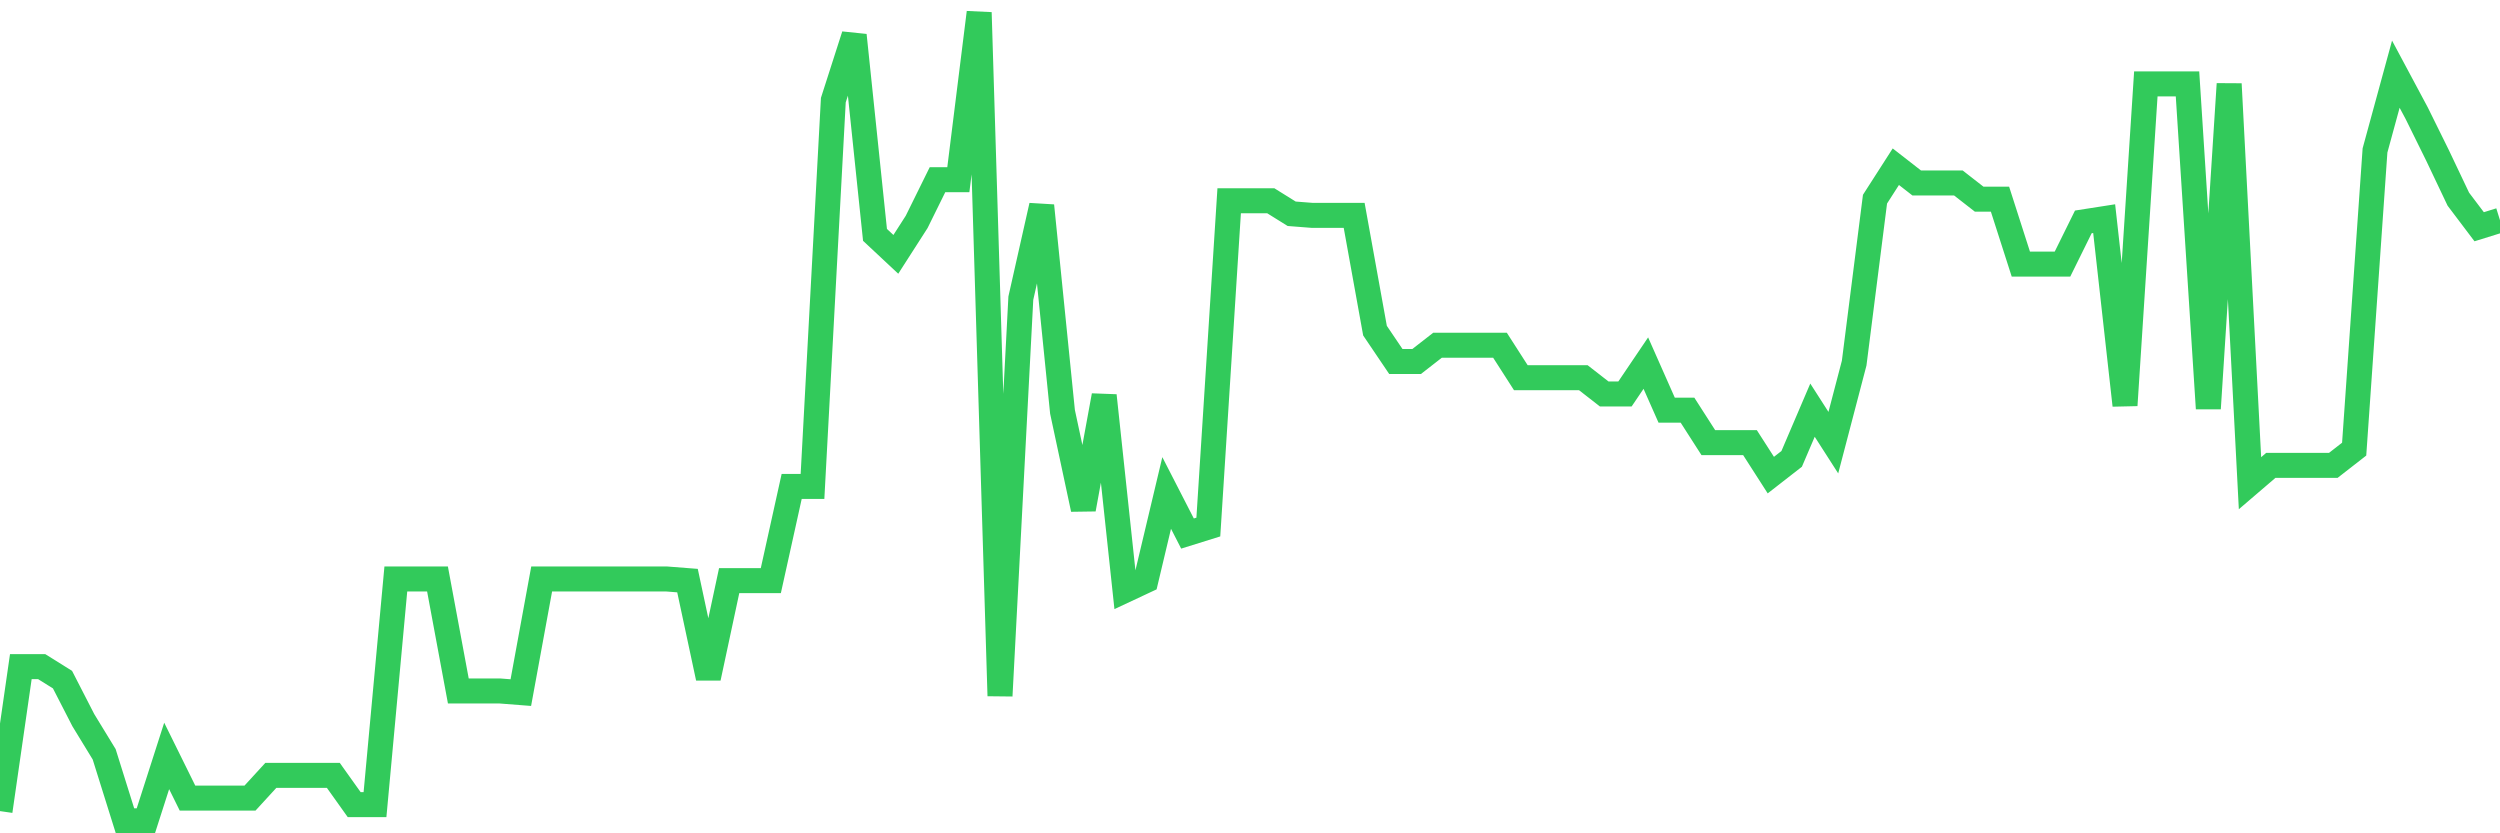 <svg
  xmlns="http://www.w3.org/2000/svg"
  xmlns:xlink="http://www.w3.org/1999/xlink"
  width="120"
  height="40"
  viewBox="0 0 120 40"
  preserveAspectRatio="none"
>
  <polyline
    points="0,38.933 1,31.998 2,31.998 3,32.622 4,34.569 5,36.206 6,39.4 7,39.4 8,36.284 9,38.309 10,38.309 11,38.309 12,38.309 13,37.218 14,37.218 15,37.218 16,37.218 17,38.621 18,38.621 19,27.791 20,27.791 21,27.791 22,33.167 23,33.167 24,33.167 25,33.245 26,27.791 27,27.791 28,27.791 29,27.791 30,27.791 31,27.791 32,27.791 33,27.869 34,32.544 35,27.869 36,27.869 37,27.869 38,23.35 39,23.35 40,4.807 41,1.691 42,11.274 43,12.209 44,10.651 45,8.625 46,8.625 47,0.6 48,33.401 49,14.312 50,9.871 51,19.766 52,24.441 53,18.987 54,28.337 55,27.869 56,23.662 57,25.61 58,25.298 59,9.638 60,9.638 61,9.638 62,10.261 63,10.339 64,10.339 65,10.339 66,15.871 67,17.351 68,17.351 69,16.572 70,16.572 71,16.572 72,16.572 73,18.13 74,18.13 75,18.13 76,18.13 77,18.909 78,18.909 79,17.429 80,19.688 81,19.688 82,21.247 83,21.247 84,21.247 85,22.805 86,22.026 87,19.688 88,21.247 89,17.429 90,9.56 91,8.002 92,8.781 93,8.781 94,8.781 95,9.56 96,9.56 97,12.676 98,12.676 99,12.676 100,10.651 101,10.495 102,19.455 103,4.028 104,4.028 105,4.028 106,19.61 107,4.028 108,23.194 109,22.337 110,22.337 111,22.337 112,22.337 113,21.558 114,7.222 115,3.561 116,5.431 117,7.456 118,9.56 119,10.884 120,10.573"
    fill="none"
    stroke="#32ca5b"
    stroke-width="1.2"
  >
  </polyline>
</svg>
